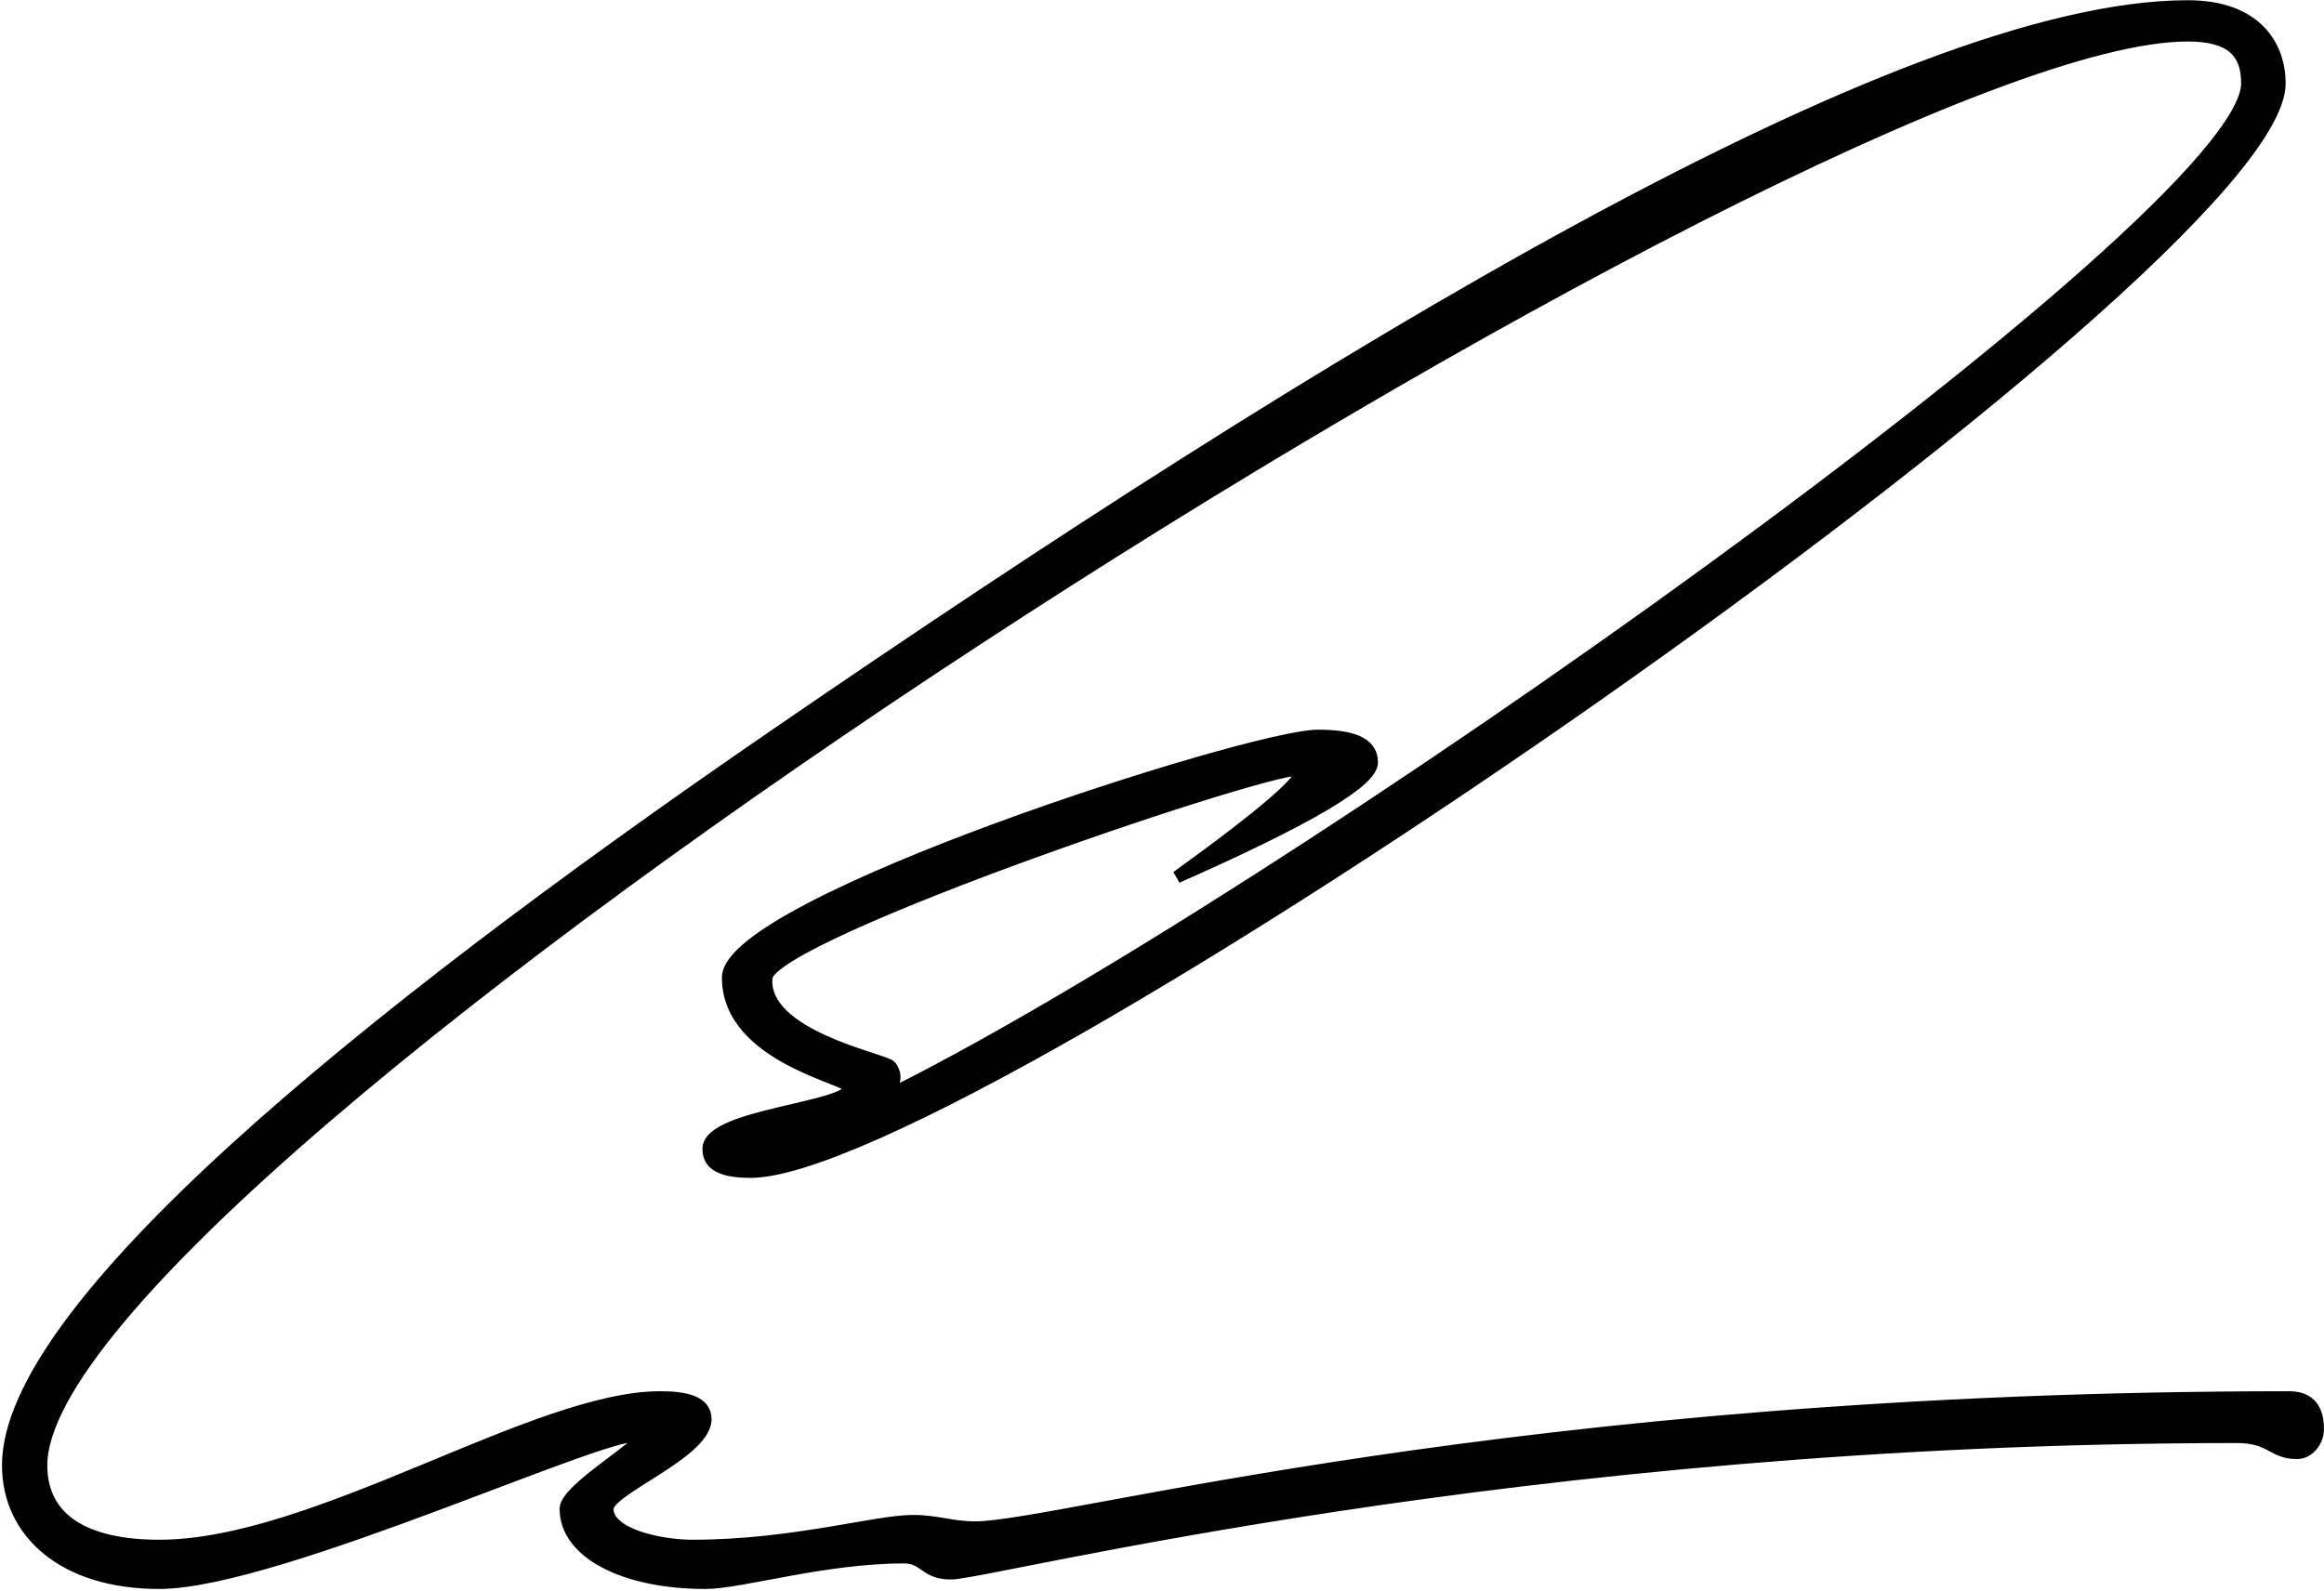 <svg width="755" height="517" xmlns="http://www.w3.org/2000/svg"><path d="M422.449 250.282c-3.022-3.95-172.156 52.945-173.485 67.397-1.76 19.161 38.571 26.598 40.311 28.88 2.55 3.344 1.158 6.868-3.126 10.666C411.929 295.817 730.08 71.037 730.08 27.104c0-9.85-4.841-15.623-19.354-15.623-120.387 0-697.358 369.29-697.358 464.69 0 17.56 14.134 26.192 38.369 26.192 50.748 0 121.96-48.26 162.739-48.26 8.623 0 14.691 1.594 14.691 7.082 0 10.963-31.867 22.73-31.867 29.109 0 8.418 17.176 12.07 27.674 12.07 32.358 0 59.614-8.058 71.514-8.058 8.105 0 12.405 2.08 20.44 2.08 27.23 0 173.254-42.283 426.907-42.283 8.621 0 9.152 7.082 9.152 10.307 0 3.874-2.94 7.738-6.742 7.738-8.185 0-8.185-5.203-19.623-5.203-234.034 0-405.208 44.344-417.73 44.344-8.439 0-8.439-5.223-15.178-5.223-26.163 0-52.94 8.298-64.547 8.298-26.205 0-45.375-9.74-45.375-24.07 0-6.329 25.633-21.015 24.24-23.35-4.289-5.759-117.208 47.42-156.295 47.42-31.206 0-49.094-16.483-49.094-38.193 0-50.638 112.599-143.463 248.868-237.048C430.87 115.944 617.557 2.075 710.726 2.075c22.447 0 29.815 13.133 29.815 25.029 0 59.412-426.88 353.666-496.723 353.666-11.28 0-13.613-3.45-13.613-7.443 0-11.039 45.966-13.123 45.966-19.9 0-2.934-39.65-9.906-39.65-35.748 0-24.14 169.912-78.556 191.624-78.556 10.27 0 17.522 1.943 17.522 8.648 0 6.205-21.101 18.619-63.304 37.243 28.62-20.676 41.982-32.253 40.086-34.732Z" stroke="#000" stroke-width="4" fill="#000" fill-rule="evenodd"/></svg>